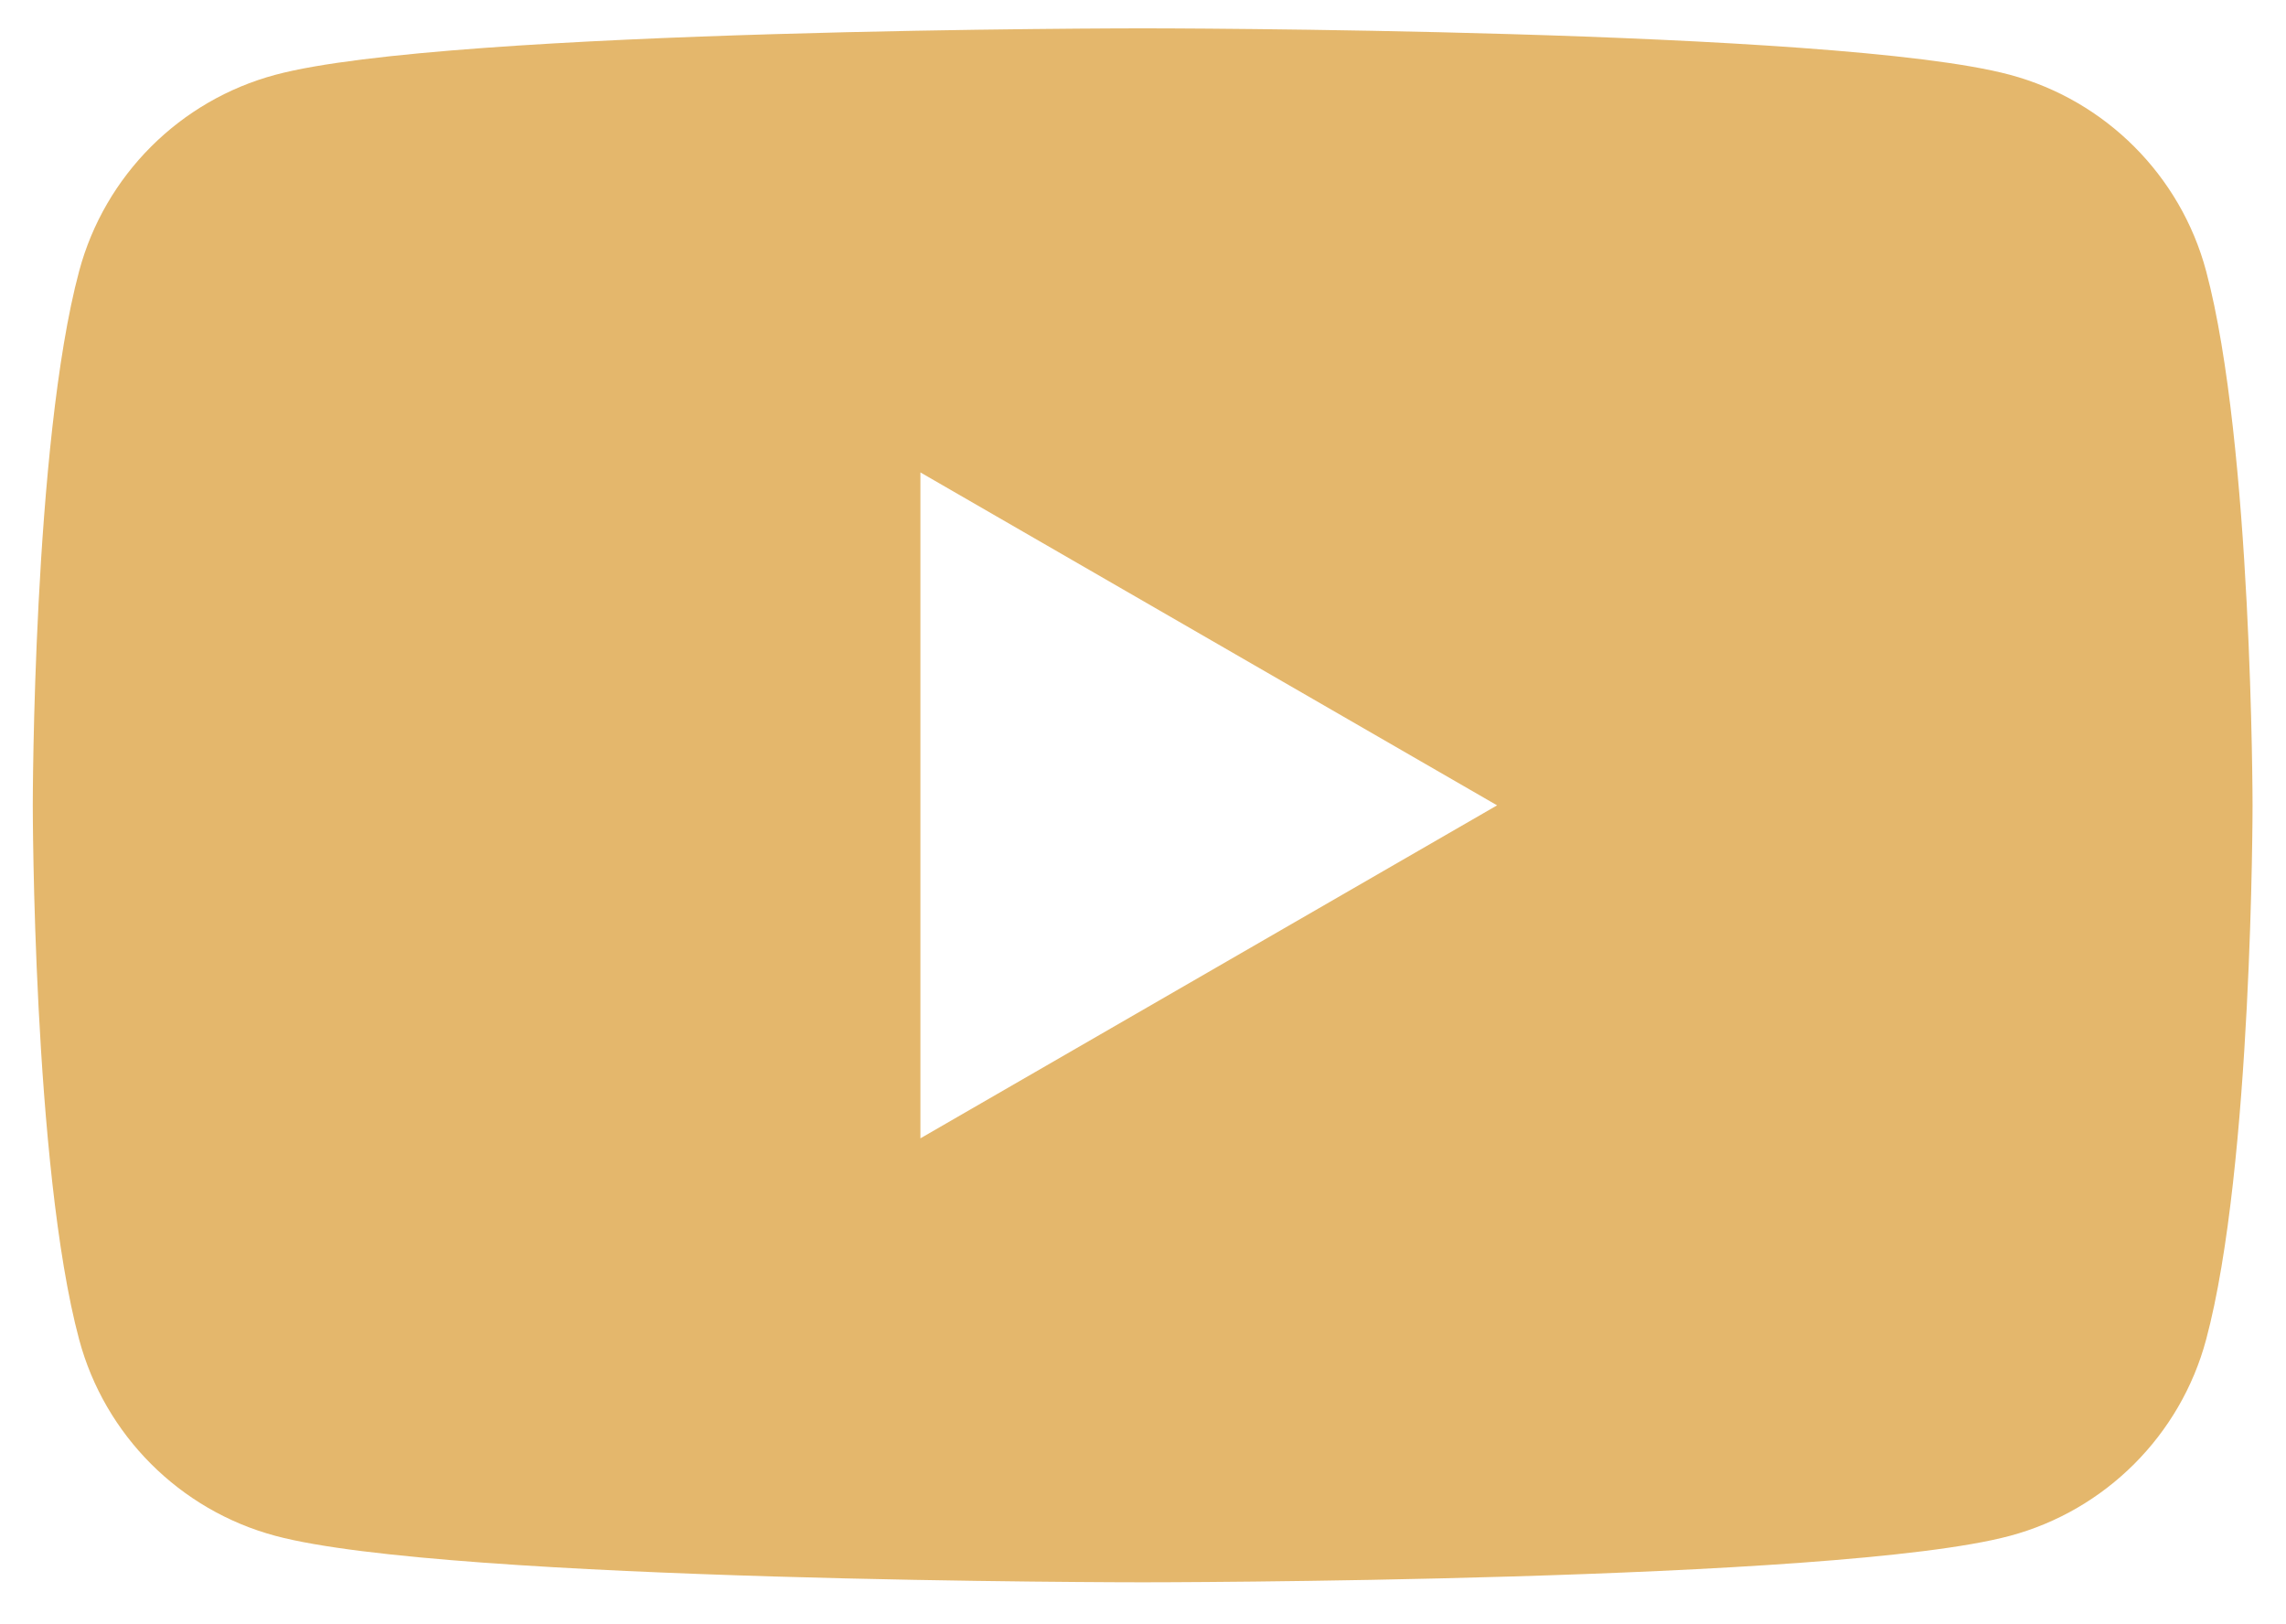 <?xml version="1.0" encoding="UTF-8"?> <svg xmlns="http://www.w3.org/2000/svg" width="38" height="27" viewBox="0 0 38 27" fill="none"> <path fill-rule="evenodd" clip-rule="evenodd" d="M33.41 1.243C34.998 1.668 36.247 2.916 36.672 4.505C37.441 7.381 37.444 13.386 37.444 13.386C37.444 13.386 37.444 19.391 36.672 22.268C36.247 23.856 34.998 25.105 33.41 25.53C30.534 26.302 18.994 26.302 18.994 26.302C18.994 26.302 7.455 26.302 4.579 25.53C2.99 25.105 1.742 23.856 1.316 22.268C0.545 19.391 0.545 13.386 0.545 13.386C0.545 13.386 0.545 7.381 1.316 4.505C1.742 2.916 2.99 1.668 4.579 1.243C7.455 0.471 18.994 0.471 18.994 0.471C18.994 0.471 30.534 0.471 33.41 1.243ZM24.886 13.387L15.3 18.922V7.853L24.886 13.387Z" fill="#E4B76C"></path> </svg> 